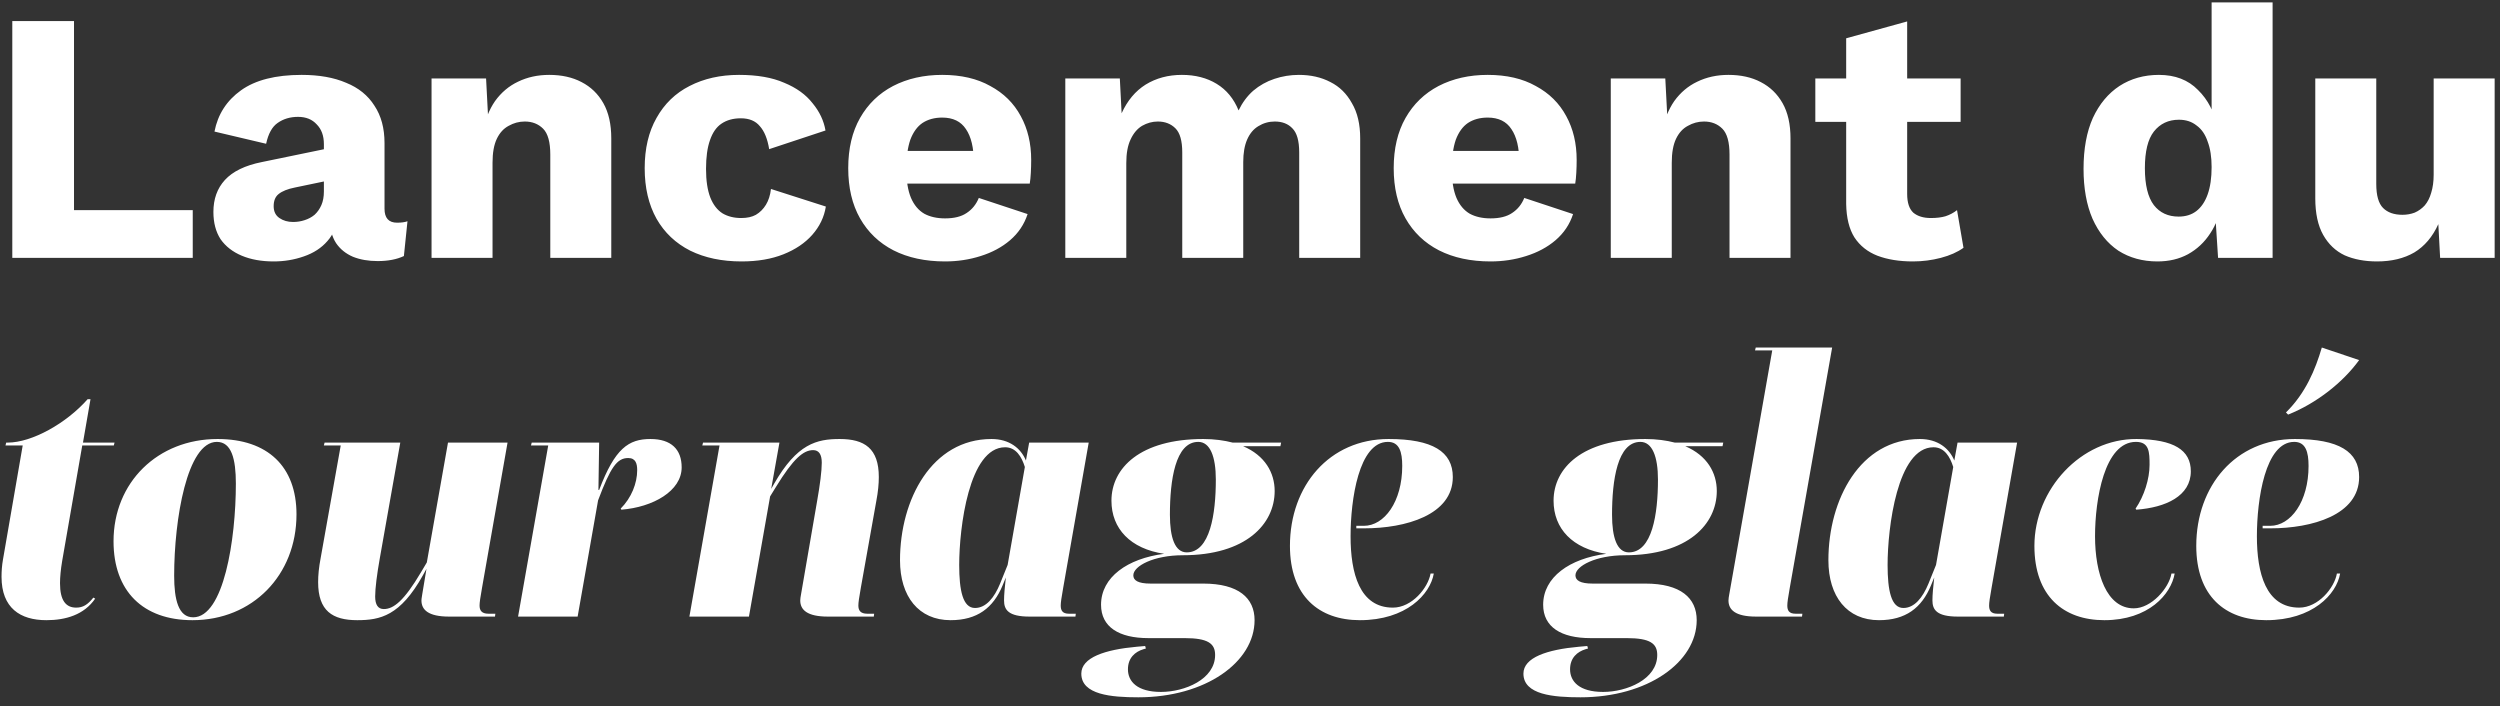 <?xml version="1.0" encoding="UTF-8"?>
<svg xmlns="http://www.w3.org/2000/svg" width="223" height="63" viewBox="0 0 223 63" fill="none">
  <rect x="0" y="0" width="223" height="63" fill="#333333" stroke="none"/>
  <path d="M6.601 18.744L17.193 18.744V23L1.097 23L1.097 1.88L6.601 1.88L6.601 18.744ZM28.891 12.856C28.891 12.109 28.677 11.523 28.251 11.096C27.845 10.648 27.291 10.424 26.587 10.424C25.883 10.424 25.275 10.605 24.763 10.968C24.272 11.309 23.931 11.928 23.739 12.824L19.131 11.736C19.429 10.2 20.219 8.973 21.499 8.056C22.779 7.139 24.581 6.68 26.907 6.68C28.464 6.68 29.787 6.915 30.875 7.384C31.984 7.832 32.827 8.515 33.403 9.432C34 10.328 34.299 11.437 34.299 12.76L34.299 18.616C34.299 19.448 34.672 19.864 35.419 19.864C35.803 19.864 36.112 19.821 36.347 19.736L36.027 22.84C35.387 23.139 34.608 23.288 33.691 23.288C32.859 23.288 32.123 23.16 31.483 22.904C30.843 22.627 30.341 22.221 29.979 21.688C29.616 21.133 29.435 20.44 29.435 19.608V19.416L30.043 19.192C30.043 20.109 29.765 20.877 29.211 21.496C28.677 22.115 27.973 22.573 27.099 22.872C26.245 23.171 25.349 23.32 24.411 23.32C23.323 23.32 22.373 23.149 21.563 22.808C20.752 22.467 20.123 21.976 19.675 21.336C19.248 20.675 19.035 19.864 19.035 18.904C19.035 17.752 19.376 16.803 20.059 16.056C20.763 15.288 21.861 14.755 23.355 14.456L29.403 13.208L29.371 16.088L26.299 16.728C25.659 16.856 25.179 17.048 24.859 17.304C24.56 17.539 24.411 17.901 24.411 18.392C24.411 18.861 24.581 19.213 24.923 19.448C25.264 19.683 25.669 19.8 26.139 19.8C26.501 19.8 26.843 19.747 27.163 19.64C27.504 19.533 27.803 19.373 28.059 19.16C28.315 18.925 28.517 18.637 28.667 18.296C28.816 17.955 28.891 17.549 28.891 17.08V12.856ZM38.494 23L38.494 7L43.358 7L43.646 12.504L43.038 11.896C43.251 10.744 43.625 9.784 44.158 9.016C44.713 8.248 45.395 7.672 46.206 7.288C47.038 6.883 47.966 6.68 48.99 6.68C50.099 6.68 51.059 6.893 51.87 7.32C52.702 7.747 53.353 8.376 53.822 9.208C54.291 10.04 54.526 11.085 54.526 12.344L54.526 23H49.086L49.086 13.784C49.086 12.675 48.873 11.907 48.446 11.48C48.019 11.053 47.475 10.84 46.814 10.84C46.302 10.84 45.822 10.968 45.374 11.224C44.926 11.459 44.574 11.843 44.318 12.376C44.062 12.909 43.934 13.624 43.934 14.52L43.934 23H38.494ZM65.922 6.68C67.543 6.68 68.887 6.915 69.954 7.384C71.042 7.832 71.884 8.44 72.482 9.208C73.1 9.955 73.484 10.765 73.634 11.64L68.61 13.304C68.46 12.387 68.183 11.704 67.778 11.256C67.394 10.787 66.828 10.552 66.082 10.552C65.399 10.552 64.823 10.712 64.354 11.032C63.906 11.331 63.564 11.821 63.33 12.504C63.095 13.165 62.978 14.019 62.978 15.064C62.978 16.109 63.106 16.963 63.362 17.624C63.618 18.264 63.98 18.733 64.45 19.032C64.919 19.309 65.474 19.448 66.114 19.448C66.647 19.448 67.084 19.352 67.426 19.16C67.788 18.947 68.087 18.648 68.322 18.264C68.556 17.88 68.706 17.411 68.77 16.856L73.666 18.424C73.516 19.363 73.111 20.205 72.45 20.952C71.81 21.677 70.956 22.253 69.89 22.68C68.823 23.107 67.575 23.32 66.146 23.32C64.396 23.32 62.871 23 61.57 22.36C60.268 21.699 59.266 20.749 58.562 19.512C57.858 18.253 57.506 16.749 57.506 15C57.506 13.251 57.858 11.757 58.562 10.52C59.266 9.261 60.247 8.312 61.506 7.672C62.786 7.011 64.258 6.68 65.922 6.68ZM84.302 23.32C82.531 23.32 80.995 22.989 79.694 22.328C78.414 21.667 77.422 20.717 76.718 19.48C76.014 18.243 75.662 16.749 75.662 15C75.662 13.251 76.014 11.757 76.718 10.52C77.422 9.283 78.403 8.333 79.662 7.672C80.942 7.011 82.403 6.68 84.046 6.68C85.731 6.68 87.161 7.011 88.334 7.672C89.529 8.312 90.435 9.208 91.054 10.36C91.673 11.491 91.982 12.792 91.982 14.264C91.982 14.648 91.971 15.032 91.95 15.416C91.929 15.8 91.897 16.12 91.854 16.376L79.182 16.376V13.464L89.454 13.464L86.862 14.456C86.862 13.176 86.627 12.195 86.158 11.512C85.71 10.829 85.006 10.488 84.046 10.488C83.363 10.488 82.777 10.648 82.286 10.968C81.817 11.288 81.454 11.789 81.198 12.472C80.963 13.155 80.846 14.029 80.846 15.096C80.846 16.141 80.985 16.995 81.262 17.656C81.539 18.296 81.934 18.765 82.446 19.064C82.958 19.341 83.577 19.48 84.302 19.48C85.113 19.48 85.753 19.32 86.222 19C86.713 18.68 87.075 18.232 87.31 17.656L91.662 19.096C91.363 20.013 90.841 20.792 90.094 21.432C89.369 22.051 88.494 22.52 87.47 22.84C86.467 23.16 85.411 23.32 84.302 23.32ZM95.025 23V7H99.889L100.049 10.104C100.561 8.973 101.276 8.12 102.193 7.544C103.132 6.968 104.209 6.68 105.425 6.68C106.62 6.68 107.655 6.947 108.529 7.48C109.404 8.013 110.055 8.803 110.481 9.848C110.823 9.144 111.26 8.557 111.793 8.088C112.348 7.619 112.977 7.267 113.681 7.032C114.385 6.797 115.111 6.68 115.857 6.68C116.924 6.68 117.863 6.893 118.673 7.32C119.484 7.725 120.124 8.355 120.593 9.208C121.084 10.04 121.329 11.085 121.329 12.344V23H115.889V13.592C115.889 12.568 115.687 11.853 115.281 11.448C114.897 11.043 114.375 10.84 113.713 10.84C113.18 10.84 112.689 10.979 112.241 11.256C111.815 11.512 111.484 11.907 111.249 12.44C111.015 12.973 110.897 13.645 110.897 14.456V23L105.457 23V13.592C105.457 12.568 105.255 11.853 104.849 11.448C104.444 11.043 103.921 10.84 103.281 10.84C102.791 10.84 102.321 10.968 101.873 11.224C101.447 11.48 101.105 11.885 100.849 12.44C100.593 12.973 100.465 13.677 100.465 14.552V23H95.025ZM132.958 23.32C131.188 23.32 129.652 22.989 128.35 22.328C127.07 21.667 126.078 20.717 125.374 19.48C124.67 18.243 124.318 16.749 124.318 15C124.318 13.251 124.67 11.757 125.374 10.52C126.078 9.283 127.06 8.333 128.318 7.672C129.598 7.011 131.06 6.68 132.702 6.68C134.388 6.68 135.817 7.011 136.99 7.672C138.185 8.312 139.092 9.208 139.71 10.36C140.329 11.491 140.638 12.792 140.638 14.264C140.638 14.648 140.628 15.032 140.606 15.416C140.585 15.8 140.553 16.12 140.51 16.376L127.838 16.376V13.464L138.11 13.464L135.518 14.456C135.518 13.176 135.284 12.195 134.814 11.512C134.366 10.829 133.662 10.488 132.702 10.488C132.02 10.488 131.433 10.648 130.942 10.968C130.473 11.288 130.11 11.789 129.854 12.472C129.62 13.155 129.502 14.029 129.502 15.096C129.502 16.141 129.641 16.995 129.918 17.656C130.196 18.296 130.59 18.765 131.102 19.064C131.614 19.341 132.233 19.48 132.958 19.48C133.769 19.48 134.409 19.32 134.878 19C135.369 18.68 135.732 18.232 135.966 17.656L140.318 19.096C140.02 20.013 139.497 20.792 138.75 21.432C138.025 22.051 137.15 22.52 136.126 22.84C135.124 23.16 134.068 23.32 132.958 23.32ZM143.681 23V7H148.545L148.833 12.504L148.225 11.896C148.439 10.744 148.812 9.784 149.345 9.016C149.9 8.248 150.583 7.672 151.393 7.288C152.225 6.883 153.153 6.68 154.177 6.68C155.287 6.68 156.247 6.893 157.057 7.32C157.889 7.747 158.54 8.376 159.009 9.208C159.479 10.04 159.713 11.085 159.713 12.344V23L154.273 23V13.784C154.273 12.675 154.06 11.907 153.633 11.48C153.207 11.053 152.663 10.84 152.001 10.84C151.489 10.84 151.009 10.968 150.561 11.224C150.113 11.459 149.761 11.843 149.505 12.376C149.249 12.909 149.121 13.624 149.121 14.52V23H143.681ZM170.119 1.912V17.304C170.119 18.072 170.301 18.627 170.663 18.968C171.047 19.288 171.57 19.448 172.231 19.448C172.743 19.448 173.181 19.395 173.543 19.288C173.927 19.16 174.269 18.979 174.567 18.744L175.143 22.104C174.61 22.488 173.938 22.787 173.127 23C172.317 23.213 171.485 23.32 170.631 23.32C169.415 23.32 168.359 23.149 167.463 22.808C166.589 22.467 165.906 21.923 165.415 21.176C164.946 20.429 164.701 19.437 164.679 18.2V3.416L170.119 1.912ZM174.887 7V10.872L161.927 10.872V7L174.887 7ZM192.444 23.32C191.122 23.32 189.959 23 188.956 22.36C187.975 21.699 187.207 20.749 186.652 19.512C186.119 18.275 185.852 16.792 185.852 15.064C185.852 13.272 186.13 11.757 186.684 10.52C187.26 9.283 188.05 8.333 189.052 7.672C190.076 7.011 191.25 6.68 192.572 6.68C194.023 6.68 195.186 7.128 196.06 8.024C196.956 8.899 197.532 10.019 197.788 11.384L197.276 12.056V0.216L202.716 0.216V23H197.852L197.5 17.56L198.14 18.04C198.012 19.107 197.682 20.035 197.148 20.824C196.636 21.613 195.975 22.232 195.164 22.68C194.375 23.107 193.468 23.32 192.444 23.32ZM194.332 19.32C194.951 19.32 195.474 19.16 195.9 18.84C196.348 18.499 196.69 17.997 196.924 17.336C197.159 16.675 197.276 15.864 197.276 14.904C197.276 14.008 197.159 13.251 196.924 12.632C196.711 11.992 196.38 11.512 195.932 11.192C195.506 10.851 194.983 10.68 194.364 10.68C193.426 10.68 192.679 11.032 192.124 11.736C191.591 12.419 191.324 13.507 191.324 15C191.324 16.493 191.591 17.592 192.124 18.296C192.658 18.979 193.394 19.32 194.332 19.32ZM212.027 23.32C210.939 23.32 209.979 23.139 209.147 22.776C208.336 22.392 207.696 21.784 207.227 20.952C206.758 20.12 206.523 19.032 206.523 17.688V7H211.963V16.408C211.963 17.432 212.166 18.147 212.571 18.552C212.976 18.957 213.552 19.16 214.299 19.16C214.683 19.16 215.046 19.096 215.387 18.968C215.728 18.819 216.027 18.605 216.283 18.328C216.539 18.029 216.731 17.656 216.859 17.208C217.008 16.739 217.083 16.195 217.083 15.576V7H222.523V23H217.659L217.499 19.992C216.987 21.123 216.272 21.965 215.355 22.52C214.438 23.053 213.328 23.32 212.027 23.32ZM0.489 39.736L0.553 39.48H0.681C2.857 39.48 5.929 37.752 7.817 35.608H8.073L7.401 39.48H10.217L10.153 39.736H7.337L5.545 50.04C5.417 50.808 5.353 51.48 5.353 52.024C5.353 53.592 5.897 54.2 6.793 54.2C7.401 54.2 7.817 53.944 8.329 53.304L8.489 53.4C7.497 54.84 5.865 55.32 4.137 55.32C1.801 55.32 0.137 54.232 0.137 51.448C0.137 50.968 0.169 50.456 0.265 49.912L2.025 39.736H0.489ZM17.167 55.32C12.751 55.32 10.127 52.728 10.127 48.28C10.127 43.032 14.063 39.16 19.407 39.16C23.887 39.16 26.447 41.624 26.447 45.88C26.447 51.32 22.511 55.32 17.167 55.32ZM17.231 55.064C19.951 55.064 21.039 48.152 21.039 43.128C21.039 40.952 20.655 39.416 19.343 39.416C16.687 39.416 15.535 46.328 15.535 51.352C15.535 53.496 15.919 55.064 17.231 55.064ZM28.953 39.48H35.705L33.881 49.784C33.625 51.224 33.465 52.472 33.465 53.208C33.465 53.944 33.721 54.328 34.233 54.328C35.097 54.328 36.025 53.624 37.561 51.032L38.073 50.168L39.961 39.48H45.273L43.001 52.408C42.841 53.304 42.777 53.752 42.777 54.008C42.777 54.424 42.937 54.744 43.577 54.744H44.185L44.153 55H40.057C38.201 55 37.593 54.392 37.593 53.56C37.593 53.4 37.625 53.24 38.041 50.744L37.721 51.32C35.705 54.936 33.913 55.32 31.865 55.32C29.657 55.32 28.377 54.488 28.377 51.928C28.377 51.32 28.441 50.616 28.601 49.784L30.393 39.736H28.889L28.953 39.48ZM47.428 39.48H53.444L53.38 43.704H53.444C54.852 39.992 56.069 39.16 58.02 39.16C59.877 39.16 60.804 40.088 60.804 41.688C60.804 43.8 58.245 45.24 55.428 45.464L55.364 45.368C56.325 44.408 56.837 43.096 56.837 41.944C56.837 41.368 56.709 40.856 56.036 40.856C55.044 40.856 54.468 41.656 53.349 44.632L51.525 55H46.212L48.901 39.736H47.364L47.428 39.48ZM68.694 44.28L66.806 55H61.494L64.182 39.736H62.646L62.71 39.48H69.526L68.79 43.608L69.046 43.16C71.094 39.576 72.854 39.16 74.902 39.16C77.11 39.16 78.39 39.992 78.39 42.552C78.39 43.16 78.326 43.864 78.166 44.696L76.79 52.408C76.63 53.304 76.566 53.752 76.566 54.008C76.566 54.424 76.726 54.744 77.366 54.744H77.974L77.942 55H73.846C71.99 55 71.382 54.392 71.382 53.56C71.382 53.4 71.414 53.24 71.446 53.048L72.886 44.696C73.142 43.256 73.302 42.008 73.302 41.272C73.302 40.536 73.046 40.152 72.534 40.152C71.67 40.152 70.774 40.888 69.206 43.448L68.694 44.28ZM89.433 52.216C88.601 54.232 87.161 55.32 84.793 55.32C81.945 55.32 80.281 53.208 80.281 49.976C80.281 44.536 83.129 39.16 88.441 39.16C90.041 39.16 91.065 39.992 91.513 41.08L91.801 39.48H97.113L94.841 52.408C94.681 53.304 94.617 53.752 94.617 54.008C94.617 54.424 94.745 54.744 95.353 54.744H95.961L95.929 55H91.833C89.945 55 89.561 54.392 89.561 53.56C89.561 53.048 89.625 52.376 89.721 51.512L89.433 52.216ZM85.561 50.392C85.561 52.664 85.881 54.232 86.969 54.232C87.961 54.232 88.697 53.304 89.209 52.056L89.881 50.392L91.417 41.656C91.129 40.728 90.617 39.896 89.657 39.896C86.425 39.896 85.561 47.096 85.561 50.392ZM111.908 55.32C111.908 59.064 107.524 62.2 101.54 62.2C99.141 62.2 96.453 61.976 96.453 60.088C96.453 58.648 98.564 57.944 101.412 57.688L102.148 57.624L102.212 57.848L101.988 57.912C101.252 58.136 100.612 58.68 100.612 59.704C100.612 60.792 101.444 61.72 103.556 61.72C105.668 61.72 108.388 60.6 108.388 58.424C108.388 57.4 107.748 56.92 105.668 56.92H102.436C99.812 56.92 98.213 55.928 98.213 53.944C98.213 51.48 100.58 49.816 103.844 49.4C100.836 48.952 99.141 47.16 99.141 44.664C99.141 41.752 101.7 39.16 107.332 39.16C108.324 39.16 109.22 39.288 109.956 39.48H114.276L114.212 39.8H110.884C112.836 40.632 113.7 42.168 113.7 43.8C113.7 46.744 111.14 49.528 105.508 49.528C102.916 49.528 101.092 50.488 101.092 51.32C101.092 51.768 101.508 52.056 102.628 52.056H107.332C110.468 52.056 111.908 53.336 111.908 55.32ZM105.86 49.272C107.94 49.272 108.452 45.848 108.452 42.776C108.452 40.728 107.94 39.416 106.884 39.416C104.836 39.416 104.356 42.84 104.356 45.912C104.356 47.96 104.804 49.272 105.86 49.272ZM124.247 54.2C125.943 54.2 127.383 52.44 127.607 51.16H127.895C127.575 53.016 125.431 55.32 121.303 55.32C117.655 55.32 115.063 53.176 115.063 48.696C115.063 43.32 118.583 39.16 123.863 39.16C127.767 39.16 129.591 40.28 129.591 42.552C129.591 45.944 125.367 47.128 121.687 47.128L120.983 47.128V46.904L121.655 46.904C123.479 46.904 125.079 44.76 125.079 41.56C125.079 40.312 124.823 39.416 123.799 39.416C121.207 39.416 120.471 44.568 120.471 47.832C120.471 51.128 121.271 54.2 124.247 54.2ZM151.346 55.32C151.346 59.064 146.962 62.2 140.978 62.2C138.578 62.2 135.89 61.976 135.89 60.088C135.89 58.648 138.002 57.944 140.85 57.688L141.586 57.624L141.65 57.848L141.426 57.912C140.69 58.136 140.05 58.68 140.05 59.704C140.05 60.792 140.882 61.72 142.994 61.72C145.106 61.72 147.826 60.6 147.826 58.424C147.826 57.4 147.186 56.92 145.106 56.92H141.874C139.25 56.92 137.65 55.928 137.65 53.944C137.65 51.48 140.018 49.816 143.282 49.4C140.274 48.952 138.578 47.16 138.578 44.664C138.578 41.752 141.138 39.16 146.77 39.16C147.762 39.16 148.658 39.288 149.394 39.48H153.714L153.65 39.8H150.322C152.274 40.632 153.138 42.168 153.138 43.8C153.138 46.744 150.578 49.528 144.946 49.528C142.354 49.528 140.53 50.488 140.53 51.32C140.53 51.768 140.946 52.056 142.066 52.056H146.77C149.906 52.056 151.346 53.336 151.346 55.32ZM145.298 49.272C147.378 49.272 147.89 45.848 147.89 42.776C147.89 40.728 147.378 39.416 146.322 39.416C144.274 39.416 143.794 42.84 143.794 45.912C143.794 47.96 144.242 49.272 145.298 49.272ZM154.244 53.048L158.084 31.256H156.548L156.612 31H163.428L159.652 52.408C159.492 53.304 159.428 53.752 159.428 54.008C159.428 54.424 159.556 54.744 160.164 54.744H160.772L160.74 55H156.644C154.788 55 154.18 54.392 154.18 53.56C154.18 53.4 154.212 53.24 154.244 53.048ZM172.245 52.216C171.413 54.232 169.973 55.32 167.605 55.32C164.757 55.32 163.093 53.208 163.093 49.976C163.093 44.536 165.941 39.16 171.253 39.16C172.853 39.16 173.877 39.992 174.325 41.08L174.613 39.48H179.925L177.653 52.408C177.493 53.304 177.429 53.752 177.429 54.008C177.429 54.424 177.557 54.744 178.165 54.744H178.773L178.741 55H174.645C172.757 55 172.373 54.392 172.373 53.56C172.373 53.048 172.437 52.376 172.533 51.512L172.245 52.216ZM168.373 50.392C168.373 52.664 168.693 54.232 169.781 54.232C170.773 54.232 171.509 53.304 172.021 52.056L172.693 50.392L174.229 41.656C173.941 40.728 173.429 39.896 172.469 39.896C169.237 39.896 168.373 47.096 168.373 50.392ZM190.333 54.264C191.901 54.264 193.469 52.472 193.693 51.16H193.981C193.661 53.016 191.645 55.32 187.709 55.32C184.061 55.32 181.469 53.176 181.469 48.696C181.469 43.64 185.629 39.128 190.589 39.16C193.917 39.192 195.421 40.152 195.421 42.04C195.421 44.248 193.181 45.272 190.557 45.464L190.493 45.368C191.261 44.248 191.741 42.712 191.741 41.464C191.741 40.312 191.709 39.416 190.525 39.416C187.709 39.416 186.877 44.568 186.877 47.832C186.877 51.16 187.901 54.264 190.333 54.264ZM204.099 36.984L203.907 36.792C205.667 35.064 206.531 32.952 207.107 31L210.435 32.12C208.995 34.104 206.659 35.96 204.099 36.984ZM205.091 54.2C206.787 54.2 208.227 52.44 208.451 51.16H208.739C208.419 53.016 206.275 55.32 202.147 55.32C198.499 55.32 195.907 53.176 195.907 48.696C195.907 43.32 199.427 39.16 204.707 39.16C208.611 39.16 210.435 40.28 210.435 42.552C210.435 45.944 206.211 47.128 202.531 47.128H201.827V46.904H202.499C204.323 46.904 205.923 44.76 205.923 41.56C205.923 40.312 205.667 39.416 204.643 39.416C202.051 39.416 201.315 44.568 201.315 47.832C201.315 51.128 202.115 54.2 205.091 54.2Z" fill="white"></path>
</svg>
